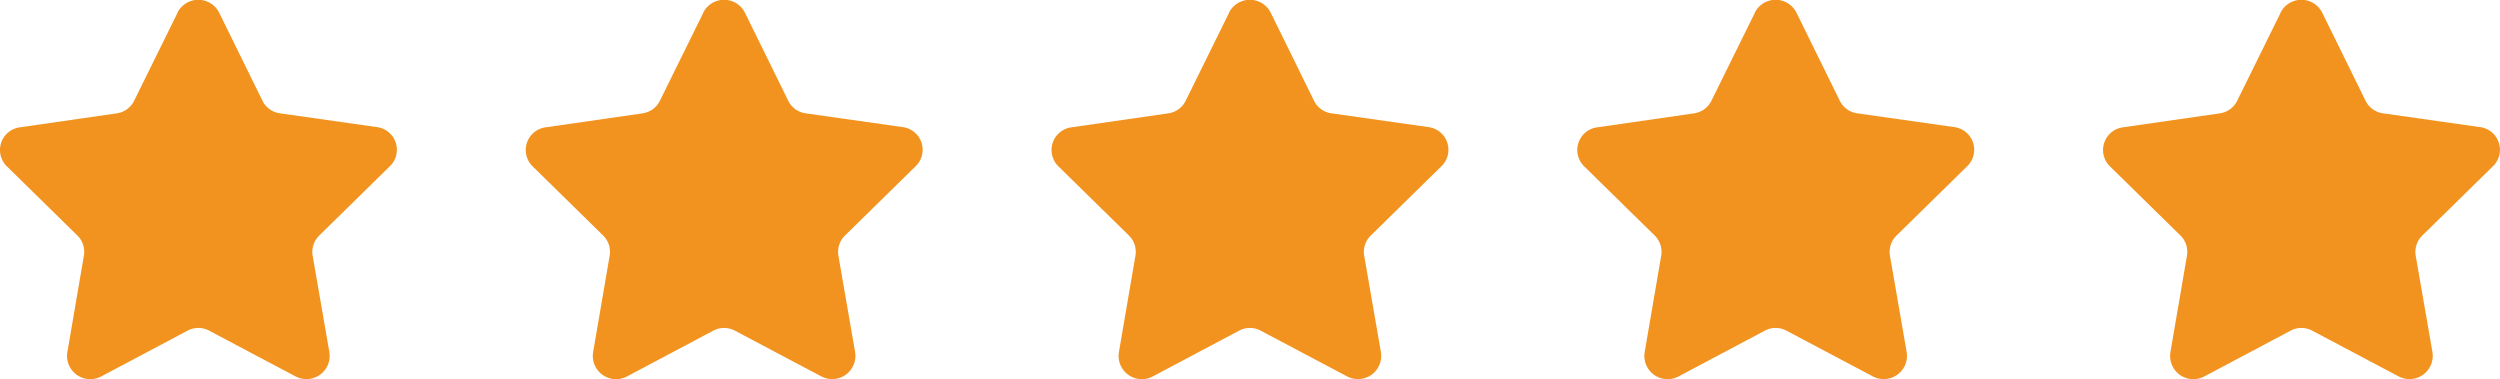 <svg id="five-stars-rating" xmlns="http://www.w3.org/2000/svg" width="91.073" height="13.811" viewBox="0 0 91.073 13.811">
  <g id="Group_219" data-name="Group 219" transform="translate(0 0)">
    <path id="Path_1323" data-name="Path 1323" d="M12.434,7.593l-1.574,3.189a.833.833,0,0,1-.636.469l-3.52.508a.833.833,0,0,0-.472,1.435l2.548,2.5a.832.832,0,0,1,.244.749l-.6,3.5a.847.847,0,0,0,1.23.894L12.8,19.168a.833.833,0,0,1,.788,0l3.148,1.666a.847.847,0,0,0,1.23-.894l-.608-3.506a.833.833,0,0,1,.25-.741l2.548-2.5a.833.833,0,0,0-.472-1.443l-3.52-.5a.833.833,0,0,1-.636-.464l-1.574-3.2a.849.849,0,0,0-1.521,0Z" transform="translate(-5.969 -7.122)" fill="#f2931f"/>
    <path id="Path_1326" data-name="Path 1326" d="M12.434,7.593l-1.574,3.189a.833.833,0,0,1-.636.469l-3.52.508a.833.833,0,0,0-.472,1.435l2.548,2.5a.832.832,0,0,1,.244.749l-.6,3.5a.847.847,0,0,0,1.23.894L12.8,19.168a.833.833,0,0,1,.788,0l3.148,1.666a.847.847,0,0,0,1.23-.894l-.608-3.506a.833.833,0,0,1,.25-.741l2.548-2.5a.833.833,0,0,0-.472-1.443l-3.52-.5a.833.833,0,0,1-.636-.464l-1.574-3.2a.849.849,0,0,0-1.521,0Z" transform="translate(32.338 -7.122)" fill="#f2931f"/>
    <path id="Path_1324" data-name="Path 1324" d="M12.434,7.593l-1.574,3.189a.833.833,0,0,1-.636.469l-3.52.508a.833.833,0,0,0-.472,1.435l2.548,2.5a.832.832,0,0,1,.244.749l-.6,3.5a.847.847,0,0,0,1.23.894L12.8,19.168a.833.833,0,0,1,.788,0l3.148,1.666a.847.847,0,0,0,1.23-.894l-.608-3.506a.833.833,0,0,1,.25-.741l2.548-2.5a.833.833,0,0,0-.472-1.443l-3.52-.5a.833.833,0,0,1-.636-.464l-1.574-3.2a.849.849,0,0,0-1.521,0Z" transform="translate(13.184 -7.122)" fill="#f2931f"/>
    <path id="Path_1325" data-name="Path 1325" d="M12.434,7.593l-1.574,3.189a.833.833,0,0,1-.636.469l-3.52.508a.833.833,0,0,0-.472,1.435l2.548,2.5a.832.832,0,0,1,.244.749l-.6,3.5a.847.847,0,0,0,1.23.894L12.8,19.168a.833.833,0,0,1,.788,0l3.148,1.666a.847.847,0,0,0,1.23-.894l-.608-3.506a.833.833,0,0,1,.25-.741l2.548-2.5a.833.833,0,0,0-.472-1.443l-3.52-.5a.833.833,0,0,1-.636-.464l-1.574-3.2a.849.849,0,0,0-1.521,0Z" transform="translate(51.491 -7.122)" fill="#f2931f"/>
    <path id="Path_1327" data-name="Path 1327" d="M12.434,7.593l-1.574,3.189a.833.833,0,0,1-.636.469l-3.52.508a.833.833,0,0,0-.472,1.435l2.548,2.5a.832.832,0,0,1,.244.749l-.6,3.5a.847.847,0,0,0,1.23.894L12.8,19.168a.833.833,0,0,1,.788,0l3.148,1.666a.847.847,0,0,0,1.23-.894l-.608-3.506a.833.833,0,0,1,.25-.741l2.548-2.5a.833.833,0,0,0-.472-1.443l-3.52-.5a.833.833,0,0,1-.636-.464l-1.574-3.2a.849.849,0,0,0-1.521,0Z" transform="translate(70.644 -7.122)" fill="#f2931f"/>
  </g>
</svg>
